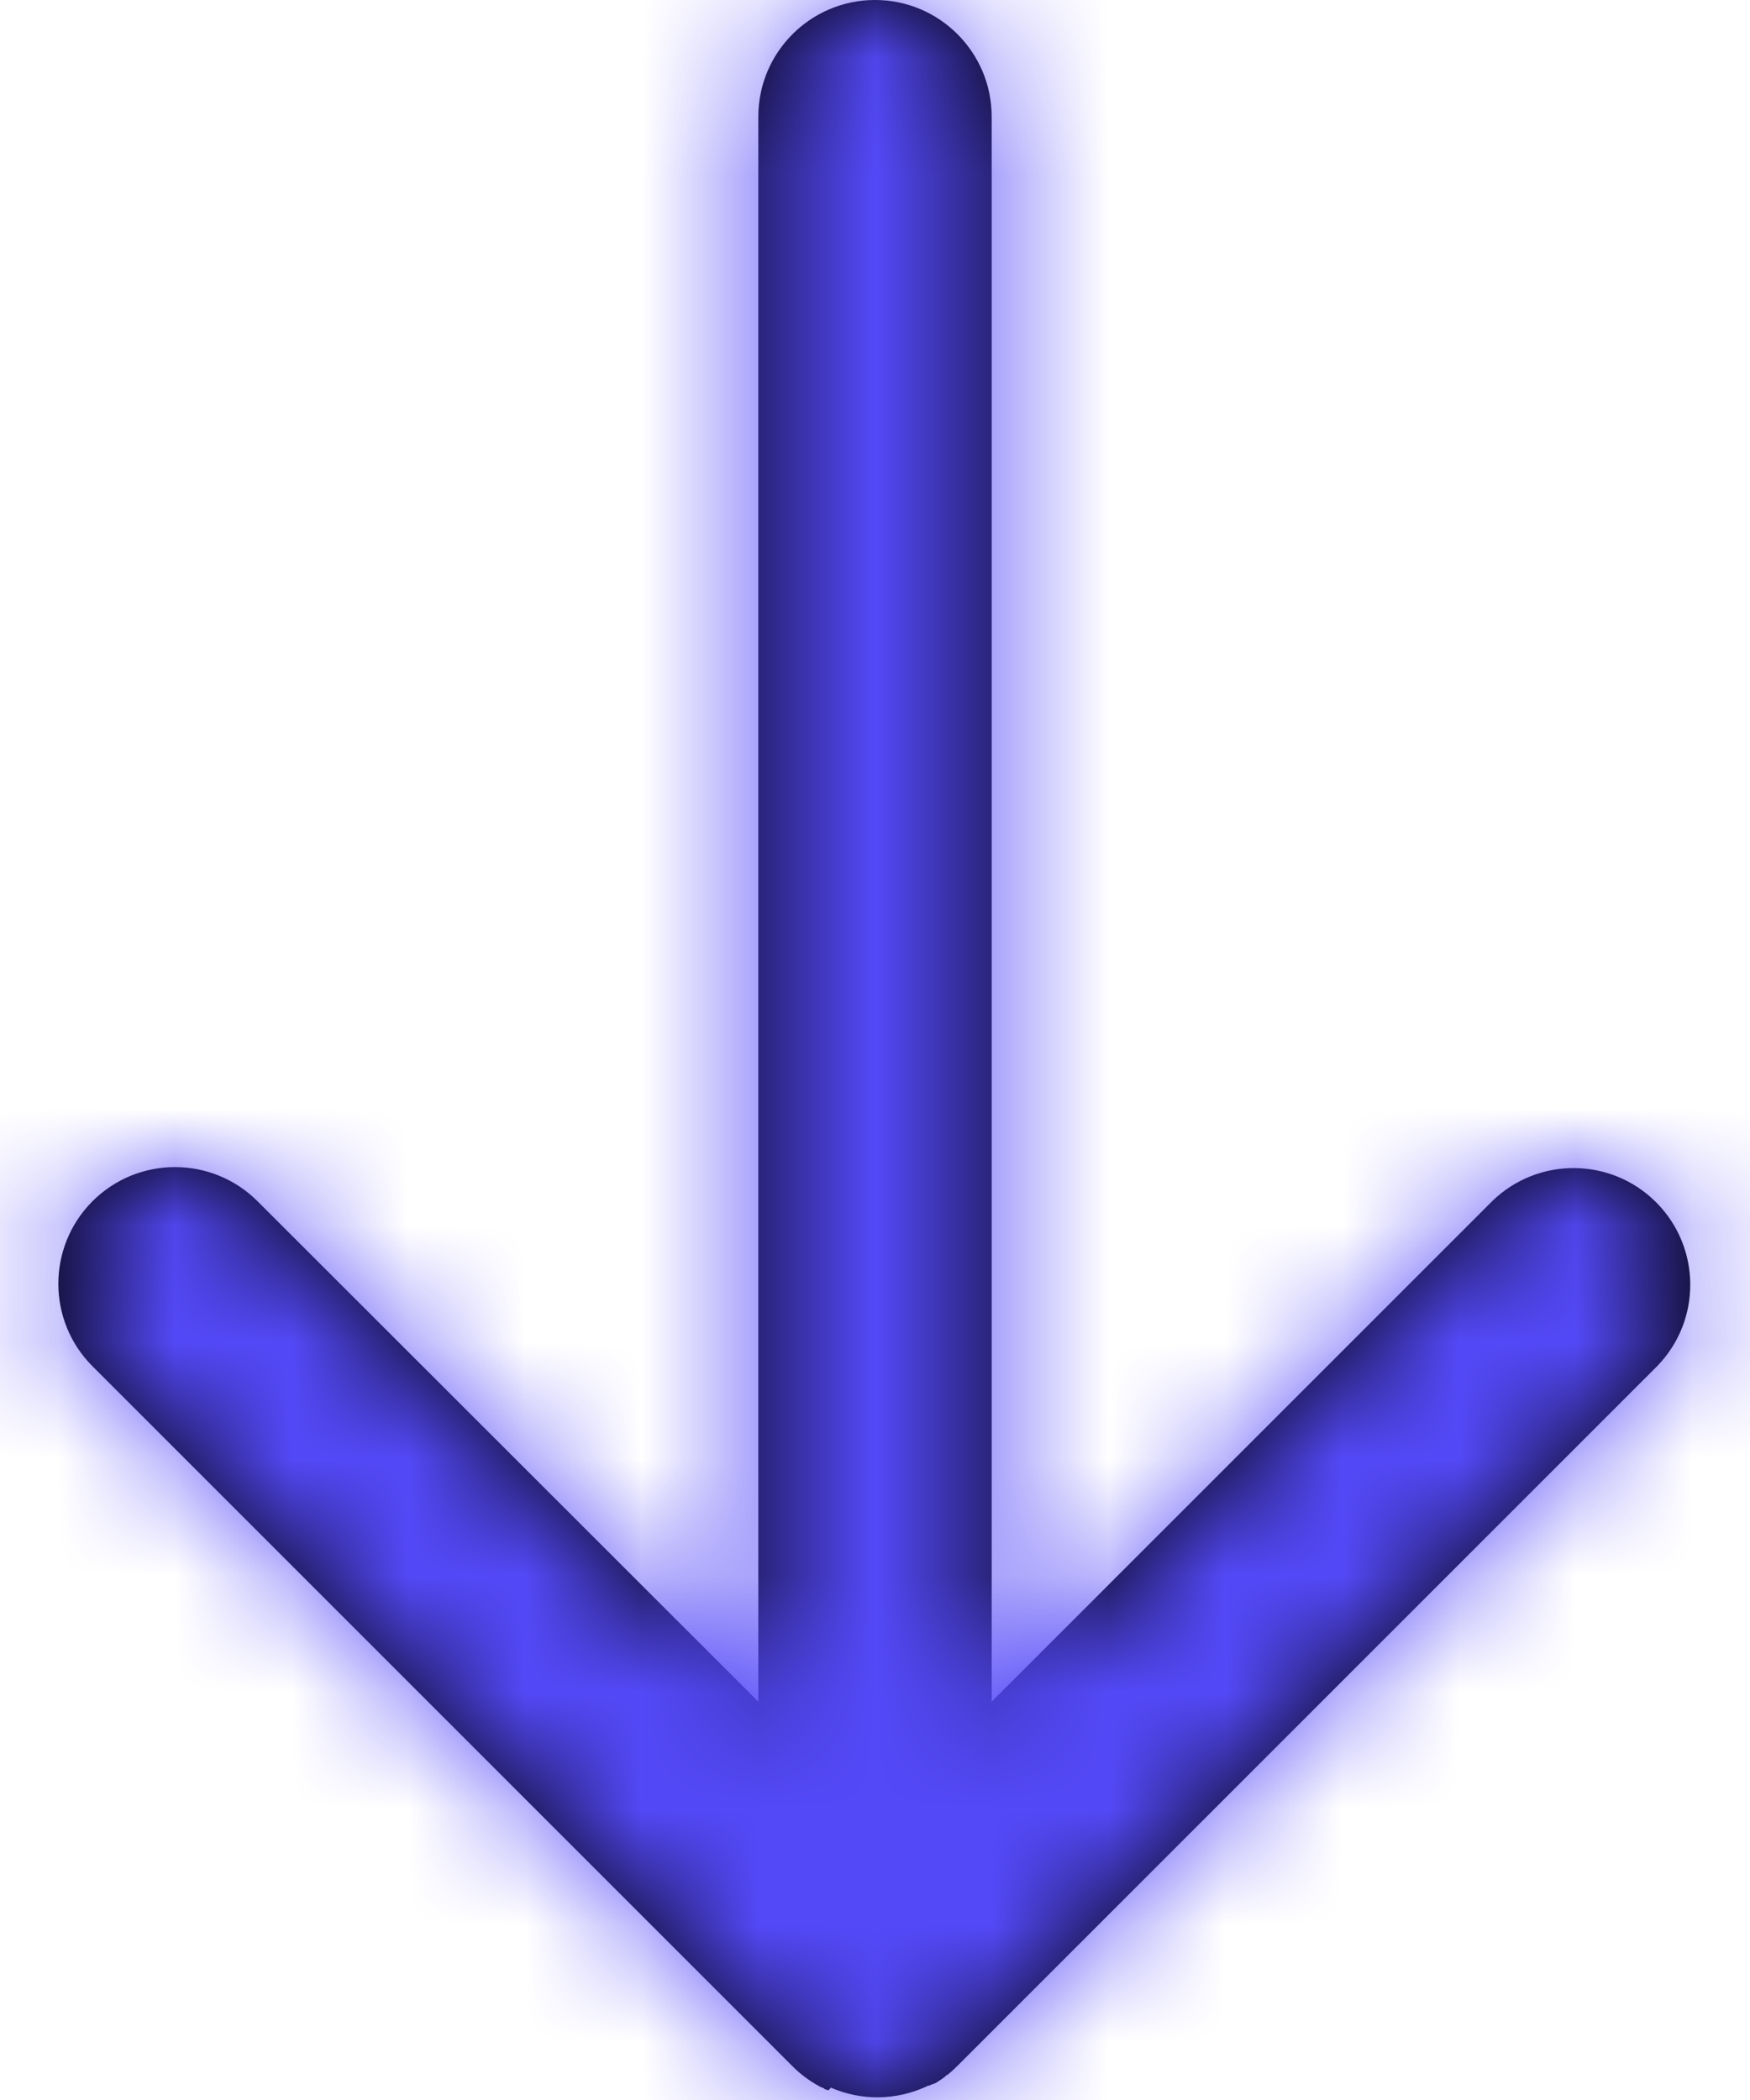 <svg width="15" height="18" viewBox="0 0 15 18" fill="none" xmlns="http://www.w3.org/2000/svg">
<path d="M7.1 17.918L7.082 17.91H7.074L7.062 17.9L7.048 17.893H7.043L7.024 17.883C6.939 17.837 6.861 17.779 6.793 17.711L0.793 11.711C0.402 11.32 0.403 10.687 0.793 10.296C1.184 9.906 1.817 9.906 2.208 10.297L6.5 14.586V1C6.5 0.448 6.948 0 7.5 0C8.052 0 8.5 0.448 8.5 1V14.586L12.793 10.293C13.185 9.914 13.809 9.919 14.195 10.305C14.581 10.691 14.586 11.315 14.207 11.707L8.207 17.707L8.165 17.747L8.148 17.762L8.141 17.768L8.13 17.777L8.118 17.787H8.112L8.1 17.8L8.084 17.812L8.067 17.824L8.049 17.836L8.032 17.847L8.016 17.857H8.011L7.996 17.865H7.988L7.975 17.872L7.964 17.877H7.955L7.939 17.885C7.68 18.004 7.383 18.008 7.122 17.894L7.1 17.918Z" fill="black"/>
<mask id="mask0_3_2157" style="mask-type:luminance" maskUnits="userSpaceOnUse" x="0" y="0" width="15" height="18">
<path fill-rule="evenodd" clip-rule="evenodd" d="M7.1 17.918L7.082 17.91H7.074L7.062 17.9L7.048 17.893H7.043L7.024 17.883C6.939 17.837 6.861 17.779 6.793 17.711L0.793 11.711C0.402 11.32 0.403 10.687 0.793 10.296C1.184 9.906 1.817 9.906 2.208 10.297L6.5 14.586V1C6.5 0.448 6.948 0 7.5 0C8.052 0 8.5 0.448 8.5 1V14.586L12.793 10.293C13.185 9.914 13.809 9.919 14.195 10.305C14.581 10.691 14.586 11.315 14.207 11.707L8.207 17.707L8.165 17.747L8.148 17.762L8.141 17.768L8.13 17.777L8.118 17.787H8.112L8.1 17.8L8.084 17.812L8.067 17.824L8.049 17.836L8.032 17.847L8.016 17.857H8.011L7.996 17.865H7.988L7.975 17.872L7.964 17.877H7.955L7.939 17.885C7.68 18.004 7.383 18.008 7.122 17.894L7.1 17.918Z" fill="white"/>
</mask>
<g mask="url(#mask0_3_2157)">
<rect x="-4.5" y="-3" width="24" height="24" fill="#5449F8"/>
</g>
</svg>
